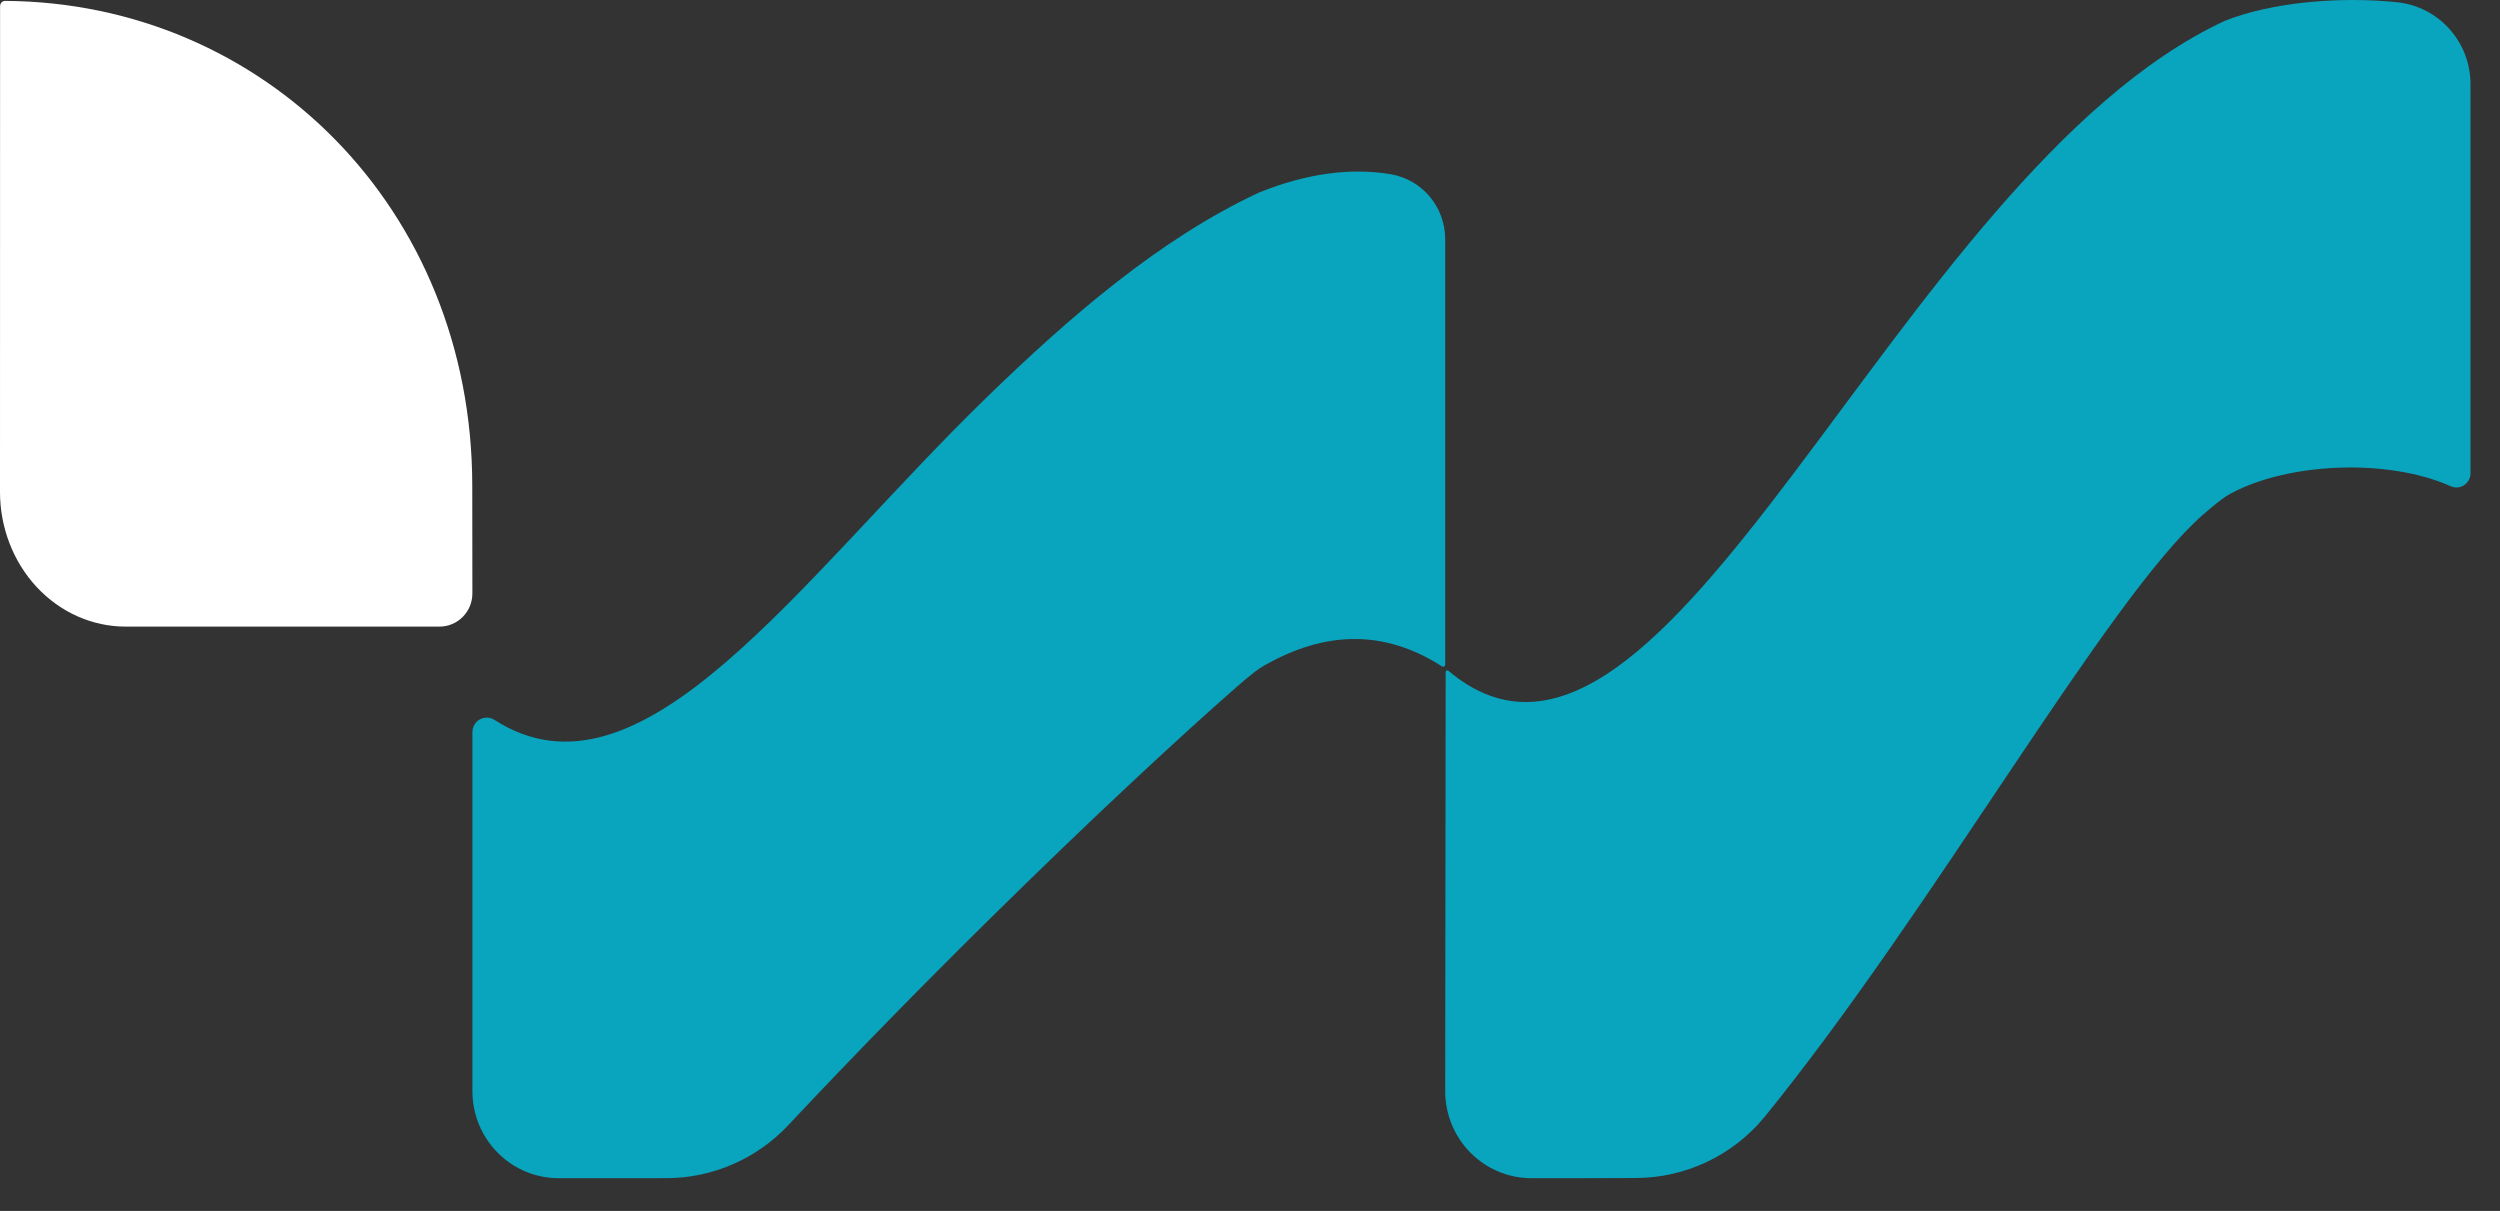 <svg width="64" height="31" viewBox="0 0 64 31" fill="none" xmlns="http://www.w3.org/2000/svg">
<rect x="0" y="0" width="64" height="31" fill="#333333" stroke="none"/>
<path fill-rule="evenodd" clip-rule="evenodd" d="M0.135 0.023C6.744 0.065 12.084 5.335 12.09 12.431C12.091 13.793 12.092 14.654 12.093 15.191C12.093 15.416 12.005 15.632 11.847 15.792C11.689 15.951 11.475 16.041 11.252 16.041C9.614 16.041 5.925 16.041 3.215 16.041C2.362 16.041 1.545 15.677 0.941 15.03C0.338 14.382 -0.001 13.504 1.32646e-06 12.588C0.001 7.613 0.002 1.348 0.002 0.158C0.002 0.122 0.016 0.088 0.039 0.062C0.063 0.037 0.095 0.023 0.129 0.023H0.135Z" fill="white"/>
<path fill-rule="evenodd" clip-rule="evenodd" d="M25.255 23.606C23.62 25.22 21.884 26.989 20.187 28.797C19.374 29.667 18.24 30.161 17.054 30.161C16.204 30.162 15.19 30.162 14.302 30.162C13.716 30.162 13.155 29.928 12.74 29.509C12.326 29.091 12.093 28.525 12.094 27.934V18.74C12.094 18.606 12.166 18.482 12.283 18.417C12.4 18.352 12.542 18.356 12.655 18.427C16.425 20.854 20.43 14.868 25.255 10.176C27.4 8.092 29.709 6.102 32.236 4.926C33.454 4.437 34.58 4.29 35.597 4.459C36.404 4.593 36.997 5.296 36.997 6.12V17.014C36.997 17.034 36.986 17.052 36.969 17.061C36.952 17.071 36.931 17.07 36.915 17.06C35.434 16.107 33.912 16.149 32.356 17.043C32.278 17.087 32.203 17.138 32.132 17.192C31.992 17.3 31.844 17.424 31.686 17.561C30.169 18.888 27.839 21.054 25.255 23.606Z" fill="#09A4BD"/>
<path fill-rule="evenodd" clip-rule="evenodd" d="M61.373 0.058C62.437 0.172 63.245 1.077 63.245 2.155V12.115C63.245 12.24 63.181 12.356 63.077 12.423C62.972 12.49 62.841 12.498 62.729 12.444C61.145 11.737 58.614 11.833 57.123 12.625C57.027 12.677 56.934 12.737 56.848 12.803C56.708 12.91 56.56 13.032 56.403 13.17C53.939 15.323 49.487 23.299 45.157 28.613C44.341 29.592 43.136 30.157 41.867 30.157C41.036 30.162 40.063 30.162 39.206 30.162C38.62 30.162 38.058 29.927 37.644 29.509C37.229 29.091 36.997 28.524 36.997 27.933C37.001 24.451 37.008 18.026 37.009 17.201C37.009 17.185 37.019 17.171 37.033 17.164C37.047 17.158 37.064 17.16 37.076 17.17C42.658 21.88 48.493 4.473 56.952 0.535C58.146 0.055 59.919 -0.096 61.373 0.058Z" fill="#09A4BD"/>
</svg>
